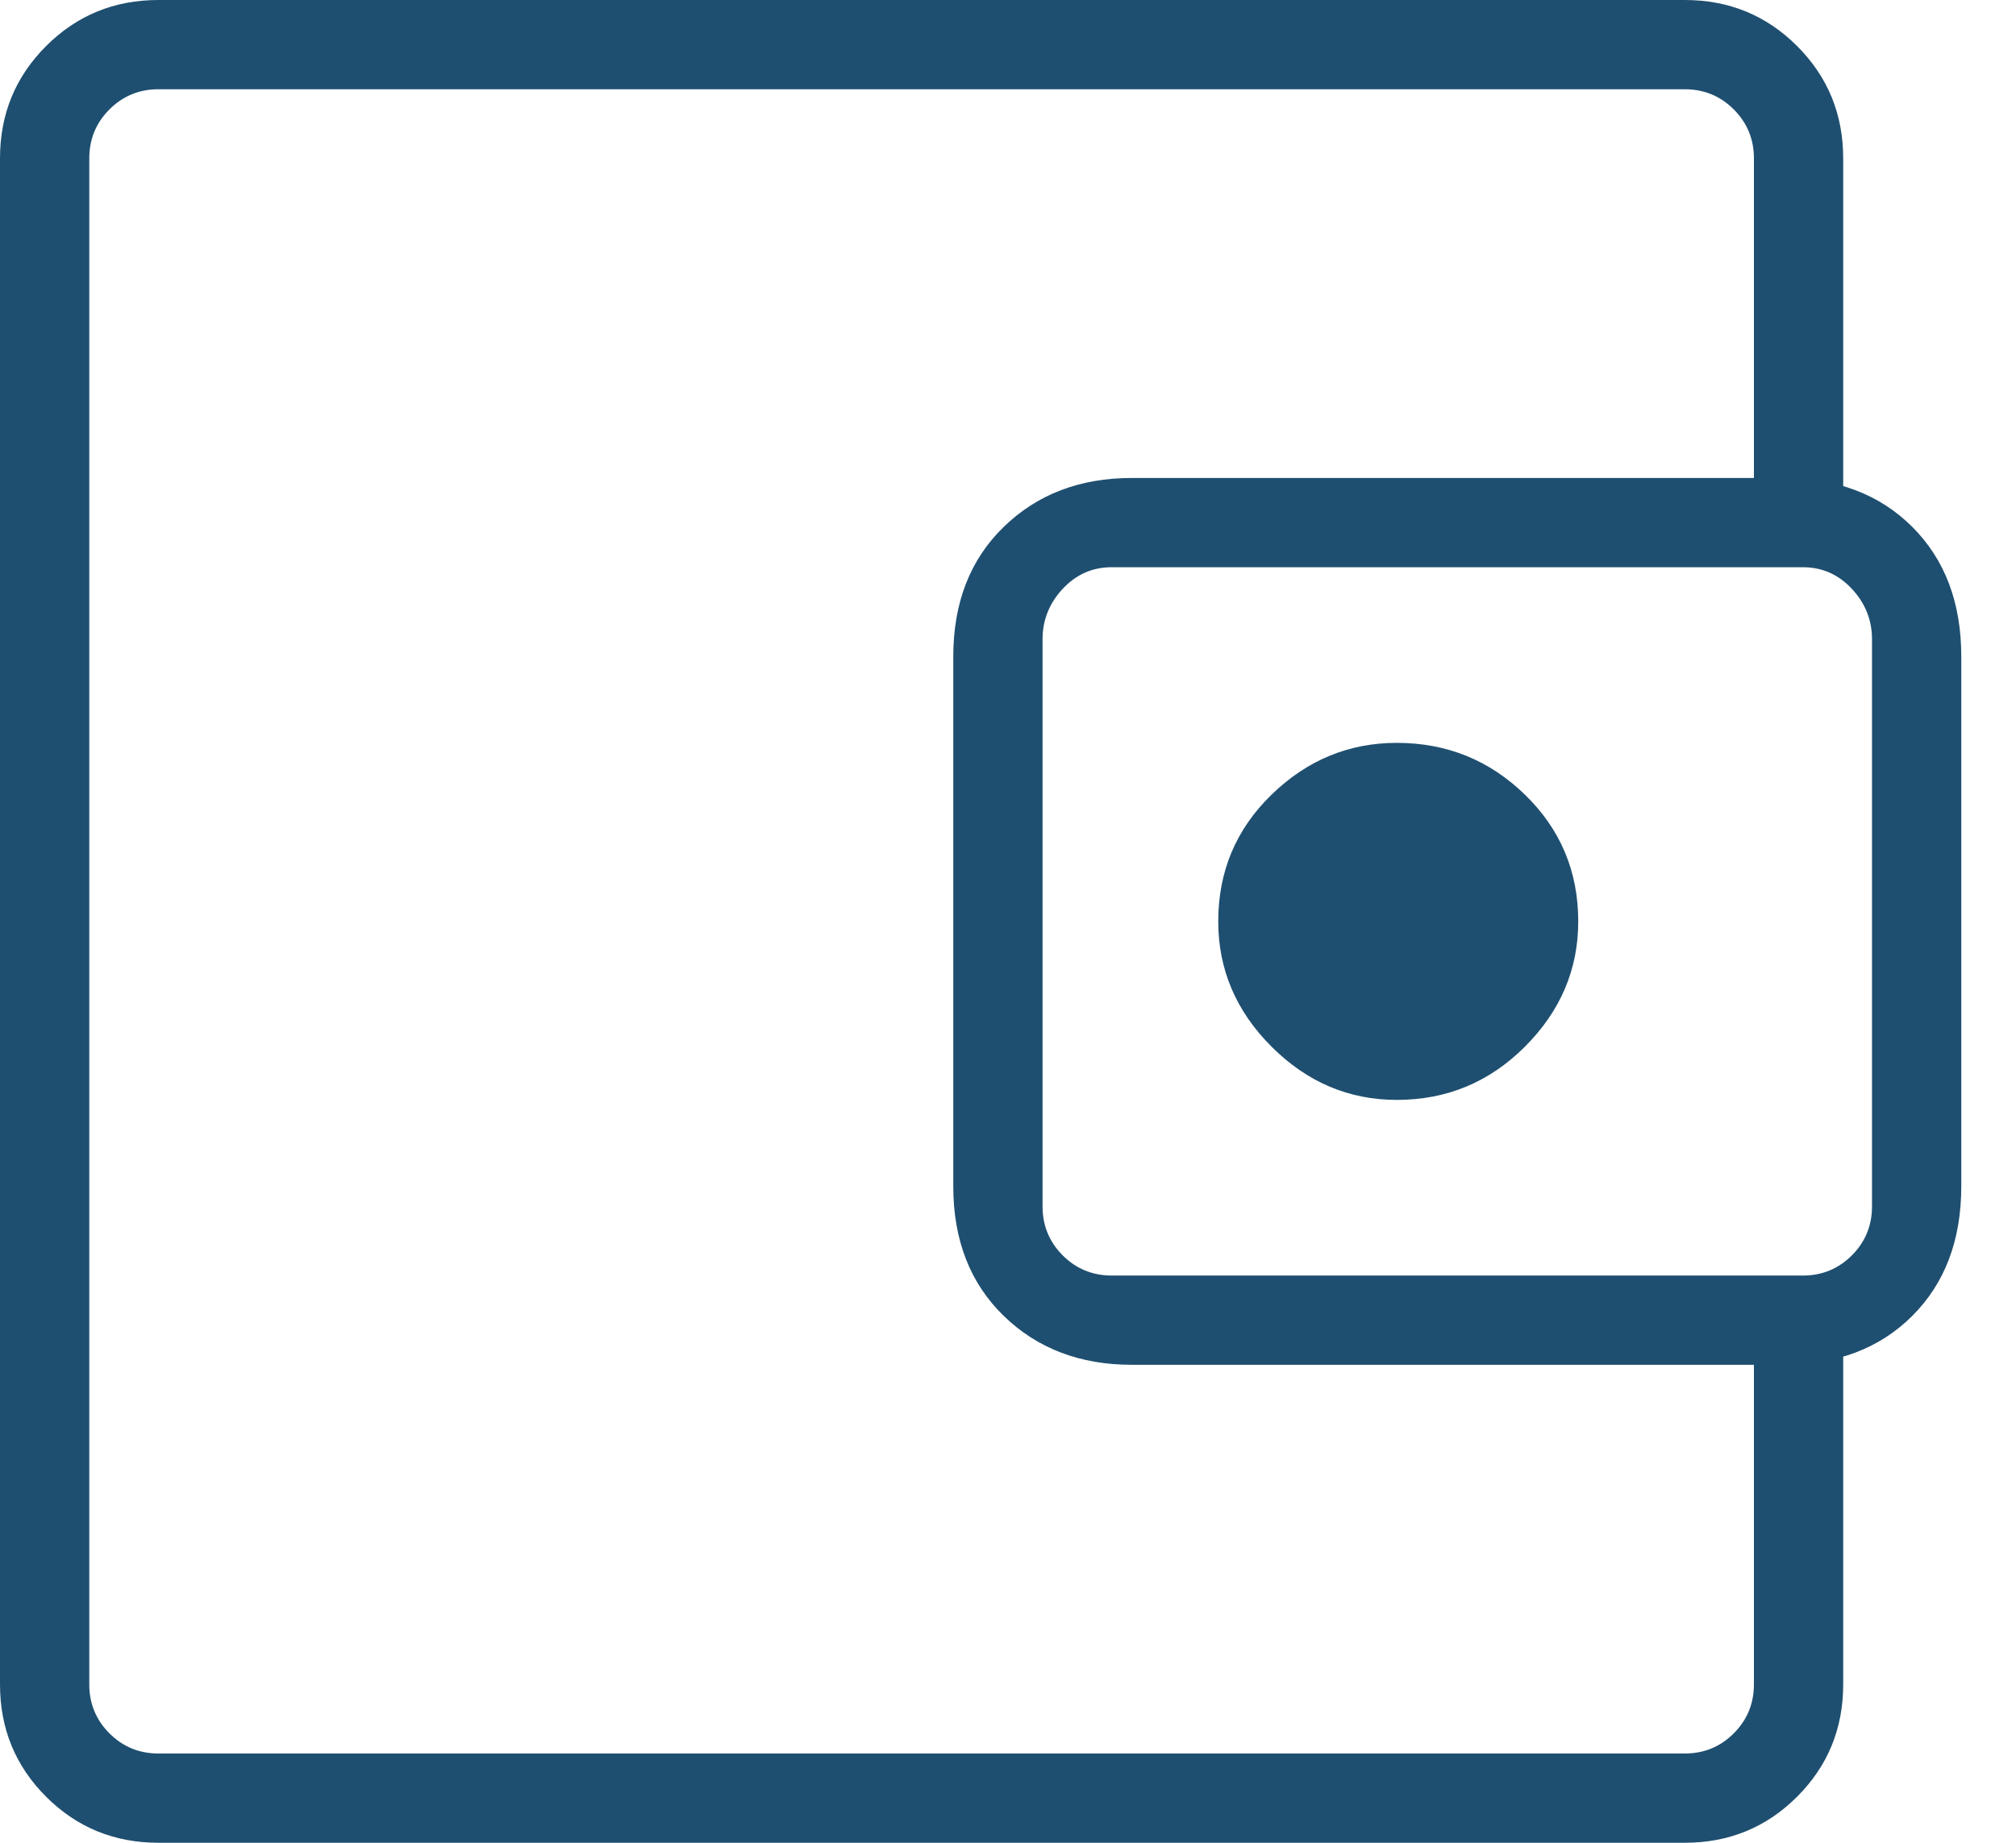<svg width="35" height="32" viewBox="0 0 35 32" fill="none" xmlns="http://www.w3.org/2000/svg">
<path d="M24.25 19.1C25.117 19.1 25.858 18.792 26.475 18.175C27.092 17.558 27.4 16.833 27.4 16C27.4 15.133 27.092 14.4 26.475 13.8C25.858 13.2 25.117 12.9 24.25 12.9C23.417 12.9 22.692 13.2 22.075 13.8C21.458 14.4 21.15 15.133 21.15 16C21.15 16.833 21.458 17.558 22.075 18.175C22.692 18.792 23.417 19.1 24.25 19.1ZM1.55 25.25V28C1.55 28.367 1.55 28.867 1.55 29.5C1.55 30.133 1.55 30.45 1.55 30.45C1.55 30.45 1.55 30.333 1.55 30.1C1.55 29.867 1.55 29.583 1.55 29.25V2.75C1.55 2.417 1.55 2.133 1.55 1.9C1.55 1.667 1.55 1.55 1.55 1.55C1.55 1.55 1.55 1.875 1.55 2.525C1.55 3.175 1.55 3.667 1.55 4V6.8C1.55 6.8 1.55 7.217 1.55 8.05C1.55 8.883 1.55 10 1.55 11.4V20.6C1.55 22 1.55 23.125 1.55 23.975C1.55 24.825 1.55 25.25 1.55 25.25ZM2.75 32C1.983 32 1.333 31.733 0.8 31.2C0.267 30.667 0 30.017 0 29.25V2.75C0 1.983 0.267 1.333 0.8 0.8C1.333 0.267 1.983 0 2.75 0H29.25C30.017 0 30.667 0.267 31.2 0.8C31.733 1.333 32 1.983 32 2.75V9.45H30.45V2.75C30.45 2.417 30.333 2.133 30.1 1.9C29.867 1.667 29.583 1.55 29.25 1.55H2.75C2.417 1.55 2.133 1.667 1.9 1.9C1.667 2.133 1.55 2.417 1.55 2.75V29.25C1.55 29.583 1.667 29.867 1.9 30.1C2.133 30.333 2.417 30.45 2.75 30.45H29.25C29.583 30.45 29.867 30.333 30.1 30.1C30.333 29.867 30.45 29.583 30.45 29.25V22.6H32V29.25C32 30.017 31.733 30.667 31.2 31.2C30.667 31.733 30.017 32 29.25 32H2.75ZM19.65 23.7C18.75 23.7 18.008 23.417 17.425 22.85C16.842 22.283 16.55 21.533 16.55 20.6V11.4C16.55 10.467 16.842 9.717 17.425 9.15C18.008 8.583 18.75 8.3 19.65 8.3H30.95C31.883 8.3 32.633 8.583 33.2 9.15C33.767 9.717 34.05 10.467 34.05 11.4V20.6C34.05 21.533 33.767 22.283 33.2 22.85C32.633 23.417 31.883 23.7 30.95 23.7H19.65ZM31.3 22.15C31.633 22.15 31.917 22.033 32.15 21.8C32.383 21.567 32.5 21.283 32.5 20.95V11.1C32.5 10.767 32.383 10.475 32.15 10.225C31.917 9.975 31.633 9.85 31.3 9.85H19.3C18.967 9.85 18.683 9.975 18.45 10.225C18.217 10.475 18.1 10.767 18.1 11.1V20.95C18.1 21.283 18.217 21.567 18.45 21.8C18.683 22.033 18.967 22.15 19.3 22.15H31.3Z" fill="#1F4F70"/>
</svg>
